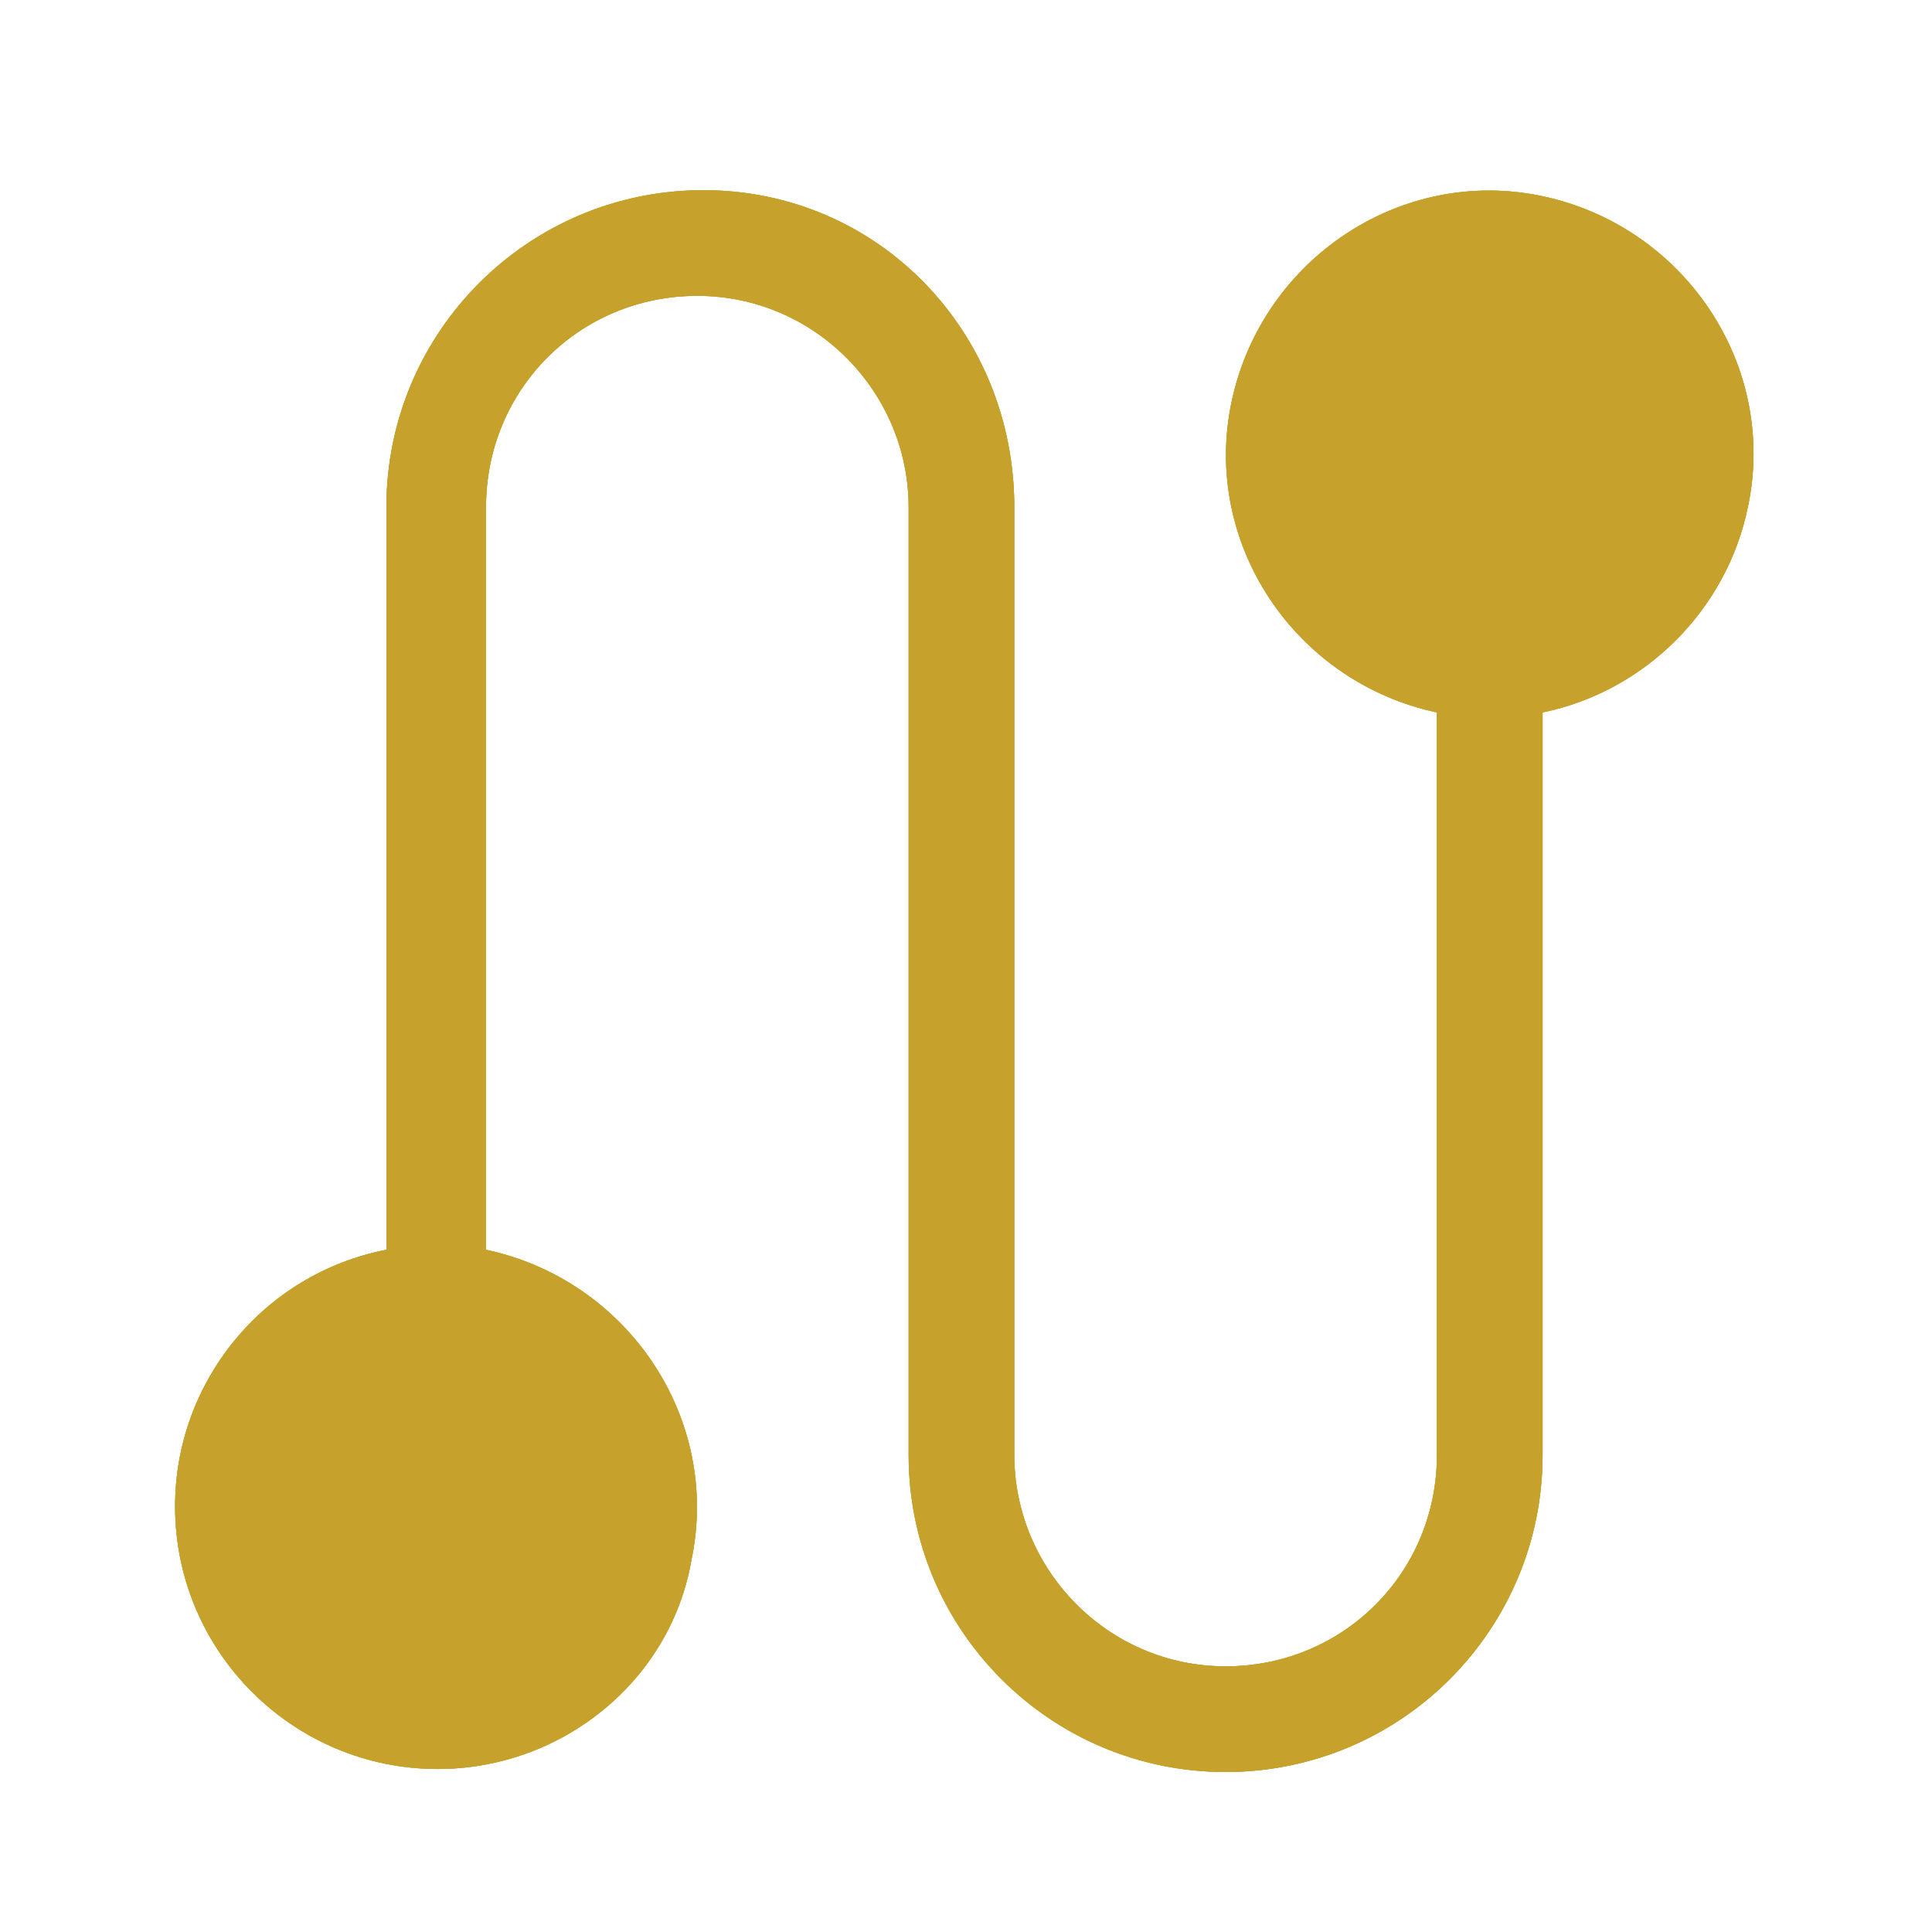 <?xml version="1.0" encoding="utf-8"?>
<!-- Generator: Adobe Illustrator 24.2.1, SVG Export Plug-In . SVG Version: 6.00 Build 0)  -->
<svg version="1.1" xmlns="http://www.w3.org/2000/svg" xmlns:xlink="http://www.w3.org/1999/xlink" x="0px" y="0px"
	 viewBox="0 0 64 64" style="enable-background:new 0 0 64 64;" xml:space="preserve">
<style type="text/css">
	.st0{display:none;}
	.st1{display:inline;fill:#C6A22C;}
	.st2{display:inline;}
	.st3{fill:none;}
	.st4{fill:#C6A22C;}
</style>
<g id="Layer_1" class="st0">
	<path class="st1" d="M33.1,32l16.5-11.3c0.7-0.5,0.8-1.4,0.2-2c-0.1-0.1-0.2-0.1-0.2-0.2L31.5,6.2c-0.7-0.5-1.8-0.4-2.4,0.2
		c-0.2,0.3-0.4,0.6-0.4,0.9V29l-12.4-8.5c-0.7-0.5-1.8-0.4-2.4,0.2c-0.6,0.6-0.5,1.5,0.2,2L27.8,32l-13.6,9.3
		c-0.7,0.5-0.8,1.4-0.2,2s1.6,0.7,2.4,0.2L28.7,35v21.8c0,0,0,0,0,0.1c0,0,0,0.1,0,0.1c0,0,0,0.1,0,0.1c0,0,0,0.1,0.1,0.1
		c0,0,0,0.1,0.1,0.1l0.1,0.1l0.1,0.1v0l0.1,0l0.2,0.1l0.1,0.1l0.2,0.1l0.1,0c0.1,0,0.2,0.1,0.2,0.1h0.1c0.1,0,0.2,0,0.4,0l0,0
		c0.1,0,0.2,0,0.3,0h0.1l0.2,0l0.1,0l0.2-0.1l0.1-0.1l0.1,0l18.2-12.4c0.7-0.5,0.8-1.4,0.2-2c-0.1-0.1-0.2-0.1-0.2-0.2L33.1,32z
		 M32.1,10.3l13.8,9.4l-13.8,9.4V10.3z M32.1,53.8V35l13.8,9.4L32.1,53.8z"/>
</g>
<g id="Layer_2" class="st0">
	<g class="st2">
		<path class="st3" d="M15.2,26.6c0.1,0.1,0.1,0.2,0.2,0.2c1.2,1.7,4.2,4.4,6.6,5.3c0.9,0.3,2,0.1,2.7-0.6l12.5-12.5l0,0l0.5-0.5
			c0.3-0.3,0.5-0.8,0.5-1.2c0-0.5-0.2-0.9-0.5-1.2l-6-5.5c-0.2-0.2-0.6-0.3-0.9-0.3c-0.3,0-0.6,0.1-0.9,0.3c-0.5,0.4-1,0.8-1.6,1.3
			c-2.6,2.2-6.1,5.2-8.9,8.1c-4.5,4.6-4.4,6-4.4,6.1C15,26.3,15.1,26.4,15.2,26.6z"/>
		<path class="st3" d="M33.5,33.2c3.3-4,5.9-8.4,7.6-12.8c-0.5,0.3-1.1,0.7-1.6,1L27.7,33.2c-0.8,1.1-1.7,2.4-2.3,3.5
			c-1.2,2-2.1,4.1-3,6.2C26.4,40.4,30.2,37.1,33.5,33.2z"/>
		<path class="st3" d="M39.9,13.7c0.8,0.8,1.3,1.7,1.6,2.7c0.5-0.3,1.1-0.6,1.6-0.8c0.1-0.1,0.2-0.1,0.3-0.1
			c2.4-1.1,4.9-1.9,7.3-2.4c-0.1-0.2-0.2-0.3-0.2-0.5c-0.4-0.5-0.8-0.9-1.2-1.2c-3.1-2.6-7.8-3-13.1-1.3L39.9,13.7z"/>
		<path class="st3" d="M15,52.2c0.1,0.1,0.1,0.1,0.2,0.2c0.6,0.5,1.2,0.8,1.8,1.2c-0.1-5.6,1.8-11.8,5.2-17.9
			c-0.5-0.1-1-0.2-1.5-0.3c-2.2-0.8-4.7-2.7-6.6-4.6C10,39.6,10.2,48.1,15,52.2z"/>
		<path class="st3" d="M45.3,18.2c-1.6,5.9-4.8,11.8-9.2,17.1c-4.4,5.2-9.5,9.4-15,12.1c-0.6,2.5-0.8,4.9-0.7,7.1
			c0.8,0.1,1.6,0.1,2.4,0.1c6.6-0.4,14.5-5.4,20.8-13C50.7,33,53.9,23,51.9,16.2C49.8,16.6,47.5,17.2,45.3,18.2z"/>
		<path class="st4" d="M54.5,13.8c0-0.1-0.1-0.1-0.1-0.2c-0.3-0.9-0.8-1.9-1.3-2.7c-0.1-0.1-0.1-0.2-0.2-0.2
			c-0.6-0.8-1.2-1.3-1.7-1.8c-4.5-3.7-11-4.1-18.2-1.2c-1.7-1-3.9-0.9-5.5,0.5c-0.5,0.4-0.9,0.8-1.5,1.3
			c-10.5,9-15.9,14.6-14.1,18.2c0,0,0,0.1,0.1,0.1c-5.6,10.6-5.4,21.1,0.3,26.6c0.1,0.1,0.1,0.1,0.2,0.2c0.1,0.1,0.2,0.2,0.3,0.3
			c0.1,0.1,0.1,0.1,0.1,0.1c0.1,0.1,0.1,0.1,0.2,0.2c2.4,2,5.3,3,8.7,3c0.3,0,0.8,0,1.1-0.1c7.6-0.5,16.2-5.8,23.2-14.2
			C54.5,33.5,57.9,21.7,54.5,13.8z M49.1,11.4c0.4,0.3,0.8,0.7,1.2,1.2c0.1,0.2,0.2,0.3,0.2,0.5c-2.4,0.5-4.8,1.2-7.3,2.4
			c-0.1,0.1-0.2,0.1-0.3,0.1c-0.5,0.2-1.1,0.5-1.6,0.8c-0.2-1-0.8-2-1.6-2.7L36,10.1C41.3,8.3,46,8.8,49.1,11.4z M25.4,36.7
			c0.6-1.1,1.6-2.4,2.3-3.5l11.7-11.7c0.5-0.3,1.1-0.7,1.6-1c-1.7,4.4-4.2,8.8-7.6,12.8c-3.3,3.9-7.1,7.3-11,9.7
			C23.2,40.8,24.2,38.8,25.4,36.7z M19.4,20.1c2.8-2.9,6.4-5.9,8.9-8.1c0.6-0.5,1.1-0.9,1.6-1.3c0.2-0.2,0.6-0.3,0.9-0.3
			c0.3,0,0.6,0.1,0.9,0.3l6,5.5c0.3,0.3,0.5,0.8,0.5,1.2s-0.2,0.9-0.5,1.2l-0.5,0.5l0,0L24.7,31.5c-0.7,0.7-1.8,0.9-2.7,0.6
			c-2.4-0.9-5.4-3.7-6.6-5.3c-0.1-0.1-0.1-0.2-0.2-0.2c-0.1-0.1-0.2-0.3-0.2-0.4C14.9,26.1,14.8,24.7,19.4,20.1z M14.2,30.6
			c1.9,1.9,4.4,3.8,6.6,4.6c0.5,0.2,0.9,0.3,1.5,0.3C18.8,41.7,17,47.9,17,53.5c-0.6-0.3-1.3-0.7-1.8-1.2c-0.1-0.1-0.1-0.1-0.2-0.2
			C10.2,48.1,10,39.6,14.2,30.6z M43.6,41.6c-6.3,7.6-14.2,12.6-20.8,13c-0.8,0.1-1.6,0.1-2.4-0.1c-0.1-2.2,0.1-4.6,0.7-7.1
			c5.5-2.7,10.6-6.9,15-12.1c4.4-5.3,7.6-11.2,9.2-17.1c2.2-1,4.5-1.6,6.6-2C53.9,23,50.7,33,43.6,41.6z"/>
	</g>
</g>
<g id="Layer_3" class="st0">
	<g class="st2">
		<path class="st4" d="M41.4,9h-1.2V7.5c0-1.3-1-2.3-2.3-2.3H27.2c-1.3,0-2.3,1-2.3,2.3V9h-1.2c-2.4,0-4.4,2-4.4,4.4v40.3
			c0,2.4,2,4.4,4.4,4.4h17.7c2.4,0,4.4-2,4.4-4.4V13.3C45.7,10.9,43.8,9,41.4,9L41.4,9z M26.9,7.5c0-0.1,0.1-0.3,0.3-0.3h10.6
			c0.1,0,0.3,0.1,0.3,0.3V9H26.9L26.9,7.5L26.9,7.5z M43.7,53.6c0,1.3-1,2.3-2.3,2.3H23.6c-1.3,0-2.3-1-2.3-2.3V13.3
			c0-1.3,1-2.3,2.3-2.3h17.7c1.3,0,2.3,1,2.3,2.3V53.6z"/>
		<path class="st4" d="M33,31.8v-7.2c-0.6,1.5-3.9,9.4-4.4,10.8c0.9,0,2.3,0.1,3.5,0.1c0.1,2.5,0.2,7,0.2,7
			c0.6-1.5,3.6-9.2,4.1-10.5l-2.6-0.1L33,31.8L33,31.8z"/>
	</g>
</g>
<g id="Layer_4" class="st0">
	<g class="st2">
		<path class="st4" d="M58,38.7V25h-4.7c-0.4-1.2-0.8-2.3-1.4-3.4l3.4-3.4l-9.8-9.8l-3.4,3.4c-1.1-0.6-2.2-1-3.4-1.4V5.7H25v4.7
			c-1.2,0.4-2.3,0.8-3.4,1.4l-3.4-3.4l-9.8,9.8l3.4,3.4c-0.6,1.1-1,2.2-1.4,3.4H5.8v13.8h4.7c0.4,1.2,0.8,2.3,1.4,3.4l-3.4,3.4
			l9.8,9.8l3.4-3.4c1.1,0.6,2.2,1,3.4,1.4V58h13.8v-4.7c1.2-0.4,2.3-0.8,3.4-1.4l3.4,3.4l9.8-9.8l-3.4-3.4c0.6-1.1,1-2.2,1.4-3.4
			L58,38.7z M51.7,45.5l-6.2,6.2l-2.9-2.9l-0.9,0.4c-1.4,0.8-2.9,1.5-4.5,1.9l-0.9,0.3v4.1h-8.7v-4.1l-0.9-0.3
			c-1.6-0.4-3.1-1.1-4.5-1.9l-0.9-0.4l-2.9,2.9l-6.2-6.2l2.9-2.9l-0.4-0.9c-0.8-1.4-1.5-2.9-1.9-4.5l-0.3-0.9H8.3v-8.7h4.1l0.3-0.9
			c0.4-1.6,1.1-3.1,1.9-4.5l0.4-0.9l-2.9-2.9l6.2-6.2l2.9,2.9l0.9-0.4c1.4-0.8,2.9-1.5,4.5-1.9l0.9-0.3V8.2h8.7v4.1l0.9,0.3
			c1.6,0.4,3.1,1.1,4.5,1.9l0.9,0.4l2.9-2.9l6.2,6.2l-2.9,2.9l0.4,0.9c0.8,1.4,1.5,2.9,1.9,4.5l0.3,0.9h4.1v8.7h-4.1l-0.3,0.9
			c-0.4,1.6-1.1,3.1-1.9,4.5l-0.4,0.9L51.7,45.5z"/>
		<path class="st4" d="M31.9,18C24.2,18,18,24.2,18,31.8s6.2,13.9,13.9,13.9s13.9-6.2,13.9-13.9S39.5,18,31.9,18L31.9,18z
			 M31.9,43.2c-6.3,0-11.3-5.1-11.3-11.3s5.1-11.3,11.3-11.3s11.3,5.1,11.3,11.3S38.1,43.2,31.9,43.2L31.9,43.2z"/>
	</g>
</g>
<g id="Layer_5" class="st0">
	<g id="Layer_1_1_" class="st2">
		<g>
			<path class="st4" d="M49.4,14.2L49.4,14.2C44.4,13.8,39.6,11.6,36,8l-1-1c-1.6-1.6-4.3-1.6-5.9,0l-1,1c-3.6,3.6-8.4,5.8-13.5,6.2
				c-2.1,0.2-3.8,2-3.8,4.2v6.2c0,13.6,7.4,26.3,19.2,32.9c0.6,0.3,1.3,0.5,2,0.5c0.7,0,1.4-0.2,2-0.5c11.9-6.7,19.2-19.3,19.2-32.9
				v-6.2C53.3,16.2,51.6,14.3,49.4,14.2z M49.1,24.5c0,12.1-6.6,23.4-17.3,29.4c-10.6-5.9-17.2-17.2-17.2-29.4l0.1-6.2
				c6-0.5,11.8-3.1,16.1-7.4l1.2-1l1,1c4.3,4.3,9.9,6.9,16.1,7.4h0.2L49.1,24.5z"/>
			<path class="st4" d="M30.3,21.5c-2.2,3.6-6,10.1-6,12.8c0,5.2,3.8,7.5,7.6,7.5s7.6-2.3,7.6-7.5c0-2.7-3.8-9.2-6-12.8
				C32.8,20.3,31.1,20.3,30.3,21.5z M33.9,37.9c0,0.2-0.2,0.3-0.3,0.4c-0.5,0.2-1.2,0.3-1.6,0.3c-1.3,0-4.2-0.4-4.2-4.2
				c0-0.5,0.2-1.3,0.5-2.3c0.1-0.2,0.2-0.3,0.4-0.3c0.2,0,0.4,0.1,0.4,0.3c1.2,2.6,2.7,4.5,4.6,5.4C33.9,37.5,34,37.6,33.9,37.9z"/>
		</g>
	</g>
</g>
<g id="Layer_6">
	<g>
		<path class="st4" d="M14.5,58.6c-4.8,0-8.7-3.9-8.7-8.7c0-4.1,2.9-7.7,7-8.5V16.8c0-5.8,4.7-10.5,10.5-10.5S33.6,11,33.6,16.8
			v31.4c0,3.8,3.1,7,7,7s7-3.1,7-7V23.6c-4.7-1-7.8-5.6-6.8-10.3s5.6-7.8,10.3-6.8s7.8,5.6,6.8,10.3c-0.7,3.4-3.4,6.1-6.8,6.8v24.6
			c0,5.8-4.7,10.5-10.5,10.5S30.1,54,30.1,48.2V16.8c0-3.8-3.1-7-7-7s-7,3.1-7,7v24.6c4.7,1,7.8,5.6,6.8,10.3
			C22.2,55.7,18.6,58.6,14.5,58.6z"/>
	</g>
	<g>
		<path class="st4" d="M14.5,58.6c-4.8,0-8.7-3.9-8.7-8.7c0-4.1,2.9-7.7,7-8.5V16.8c0-5.8,4.7-10.5,10.5-10.5S33.6,11,33.6,16.8
			v31.4c0,3.8,3.1,7,7,7s7-3.1,7-7V23.6c-4.7-1-7.8-5.6-6.8-10.3s5.6-7.8,10.3-6.8s7.8,5.6,6.8,10.3c-0.7,3.4-3.4,6.1-6.8,6.8v24.6
			c0,5.8-4.7,10.5-10.5,10.5S30.1,54,30.1,48.2V16.8c0-3.8-3.1-7-7-7s-7,3.1-7,7v24.6c4.7,1,7.8,5.6,6.8,10.3
			C22.2,55.7,18.6,58.6,14.5,58.6z"/>
	</g>
	<g>
		<path class="st4" d="M14.5,58.6c-4.8,0-8.7-3.9-8.7-8.7c0-4.1,2.9-7.7,7-8.5V16.8c0-5.8,4.7-10.5,10.5-10.5S33.6,11,33.6,16.8
			v31.4c0,3.8,3.1,7,7,7s7-3.1,7-7V23.6c-4.7-1-7.8-5.6-6.8-10.3s5.6-7.8,10.3-6.8s7.8,5.6,6.8,10.3c-0.7,3.4-3.4,6.1-6.8,6.8v24.6
			c0,5.8-4.7,10.5-10.5,10.5S30.1,54,30.1,48.2V16.8c0-3.8-3.1-7-7-7s-7,3.1-7,7v24.6c4.7,1,7.8,5.6,6.8,10.3
			C22.2,55.7,18.6,58.6,14.5,58.6z"/>
	</g>
</g>
</svg>
